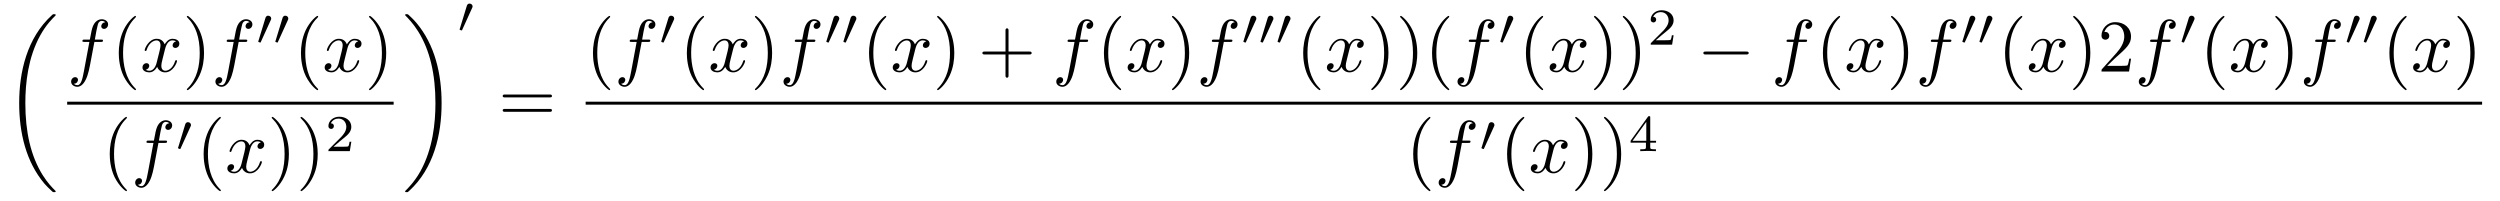 <?xml version="1.0" encoding="UTF-8"?>
<svg xmlns="http://www.w3.org/2000/svg" xmlns:xlink="http://www.w3.org/1999/xlink" viewBox="0 0 336 27" version="1.2">
<defs>
<g>
<symbol overflow="visible" id="glyph0-0">
<path style="stroke:none;" d=""/>
</symbol>
<symbol overflow="visible" id="glyph0-1">
<path style="stroke:none;" d="M 6.984 23.422 C 6.984 23.375 6.953 23.359 6.938 23.328 C 6.562 22.953 5.906 22.297 5.234 21.219 C 3.625 18.641 2.906 15.406 2.906 11.562 C 2.906 8.875 3.266 5.422 4.906 2.453 C 5.688 1.031 6.516 0.219 6.953 -0.219 C 6.984 -0.25 6.984 -0.266 6.984 -0.297 C 6.984 -0.406 6.906 -0.406 6.766 -0.406 C 6.625 -0.406 6.609 -0.406 6.453 -0.25 C 3.125 2.797 2.078 7.359 2.078 11.547 C 2.078 15.469 2.969 19.422 5.5 22.406 C 5.703 22.625 6.078 23.031 6.484 23.391 C 6.609 23.516 6.625 23.516 6.766 23.516 C 6.906 23.516 6.984 23.516 6.984 23.422 Z "/>
</symbol>
<symbol overflow="visible" id="glyph0-2">
<path style="stroke:none;" d="M 5.25 11.562 C 5.25 7.641 4.359 3.703 1.828 0.719 C 1.625 0.484 1.25 0.078 0.844 -0.281 C 0.719 -0.406 0.703 -0.406 0.562 -0.406 C 0.438 -0.406 0.344 -0.406 0.344 -0.297 C 0.344 -0.266 0.391 -0.219 0.406 -0.203 C 0.75 0.156 1.422 0.828 2.094 1.906 C 3.703 4.469 4.422 7.719 4.422 11.547 C 4.422 14.234 4.062 17.688 2.422 20.672 C 1.641 22.078 0.812 22.906 0.391 23.328 C 0.375 23.359 0.344 23.391 0.344 23.422 C 0.344 23.516 0.438 23.516 0.562 23.516 C 0.703 23.516 0.719 23.516 0.875 23.359 C 4.203 20.328 5.25 15.766 5.25 11.562 Z "/>
</symbol>
<symbol overflow="visible" id="glyph1-0">
<path style="stroke:none;" d=""/>
</symbol>
<symbol overflow="visible" id="glyph1-1">
<path style="stroke:none;" d="M 3.656 -3.984 L 4.516 -3.984 C 4.719 -3.984 4.812 -3.984 4.812 -4.188 C 4.812 -4.297 4.719 -4.297 4.547 -4.297 L 3.719 -4.297 L 3.922 -5.438 C 3.969 -5.641 4.109 -6.344 4.172 -6.469 C 4.25 -6.656 4.422 -6.812 4.641 -6.812 C 4.672 -6.812 4.938 -6.812 5.125 -6.625 C 4.688 -6.594 4.578 -6.234 4.578 -6.094 C 4.578 -5.859 4.766 -5.734 4.953 -5.734 C 5.219 -5.734 5.5 -5.969 5.5 -6.344 C 5.5 -6.797 5.047 -7.031 4.641 -7.031 C 4.297 -7.031 3.672 -6.844 3.375 -5.859 C 3.312 -5.656 3.281 -5.547 3.047 -4.297 L 2.359 -4.297 C 2.156 -4.297 2.047 -4.297 2.047 -4.109 C 2.047 -3.984 2.141 -3.984 2.328 -3.984 L 2.984 -3.984 L 2.25 -0.047 C 2.062 0.922 1.891 1.828 1.375 1.828 C 1.328 1.828 1.094 1.828 0.891 1.641 C 1.359 1.609 1.453 1.25 1.453 1.109 C 1.453 0.875 1.266 0.75 1.078 0.75 C 0.812 0.75 0.531 0.984 0.531 1.359 C 0.531 1.797 0.969 2.047 1.375 2.047 C 1.922 2.047 2.328 1.453 2.5 1.078 C 2.828 0.453 3.047 -0.75 3.062 -0.828 Z "/>
</symbol>
<symbol overflow="visible" id="glyph1-2">
<path style="stroke:none;" d="M 3.328 -3.016 C 3.391 -3.266 3.625 -4.188 4.312 -4.188 C 4.359 -4.188 4.609 -4.188 4.812 -4.062 C 4.531 -4 4.344 -3.766 4.344 -3.516 C 4.344 -3.359 4.453 -3.172 4.719 -3.172 C 4.938 -3.172 5.25 -3.344 5.25 -3.75 C 5.25 -4.266 4.672 -4.406 4.328 -4.406 C 3.75 -4.406 3.406 -3.875 3.281 -3.656 C 3.031 -4.312 2.5 -4.406 2.203 -4.406 C 1.172 -4.406 0.594 -3.125 0.594 -2.875 C 0.594 -2.766 0.703 -2.766 0.719 -2.766 C 0.797 -2.766 0.828 -2.797 0.844 -2.875 C 1.188 -3.938 1.844 -4.188 2.188 -4.188 C 2.375 -4.188 2.719 -4.094 2.719 -3.516 C 2.719 -3.203 2.547 -2.547 2.188 -1.141 C 2.031 -0.531 1.672 -0.109 1.234 -0.109 C 1.172 -0.109 0.953 -0.109 0.734 -0.234 C 0.984 -0.297 1.203 -0.5 1.203 -0.781 C 1.203 -1.047 0.984 -1.125 0.844 -1.125 C 0.531 -1.125 0.297 -0.875 0.297 -0.547 C 0.297 -0.094 0.781 0.109 1.219 0.109 C 1.891 0.109 2.25 -0.594 2.266 -0.641 C 2.391 -0.281 2.75 0.109 3.344 0.109 C 4.375 0.109 4.938 -1.172 4.938 -1.422 C 4.938 -1.531 4.859 -1.531 4.828 -1.531 C 4.734 -1.531 4.719 -1.484 4.688 -1.422 C 4.359 -0.344 3.688 -0.109 3.375 -0.109 C 2.984 -0.109 2.828 -0.422 2.828 -0.766 C 2.828 -0.984 2.875 -1.203 2.984 -1.641 Z "/>
</symbol>
<symbol overflow="visible" id="glyph2-0">
<path style="stroke:none;" d=""/>
</symbol>
<symbol overflow="visible" id="glyph2-1">
<path style="stroke:none;" d="M 3.297 2.391 C 3.297 2.359 3.297 2.344 3.125 2.172 C 1.891 0.922 1.562 -0.969 1.562 -2.5 C 1.562 -4.234 1.938 -5.969 3.172 -7.203 C 3.297 -7.328 3.297 -7.344 3.297 -7.375 C 3.297 -7.453 3.266 -7.484 3.203 -7.484 C 3.094 -7.484 2.203 -6.797 1.609 -5.531 C 1.109 -4.438 0.984 -3.328 0.984 -2.5 C 0.984 -1.719 1.094 -0.516 1.641 0.625 C 2.25 1.844 3.094 2.5 3.203 2.5 C 3.266 2.5 3.297 2.469 3.297 2.391 Z "/>
</symbol>
<symbol overflow="visible" id="glyph2-2">
<path style="stroke:none;" d="M 2.875 -2.5 C 2.875 -3.266 2.766 -4.469 2.219 -5.609 C 1.625 -6.828 0.766 -7.484 0.672 -7.484 C 0.609 -7.484 0.562 -7.438 0.562 -7.375 C 0.562 -7.344 0.562 -7.328 0.75 -7.141 C 1.734 -6.156 2.297 -4.578 2.297 -2.5 C 2.297 -0.781 1.938 0.969 0.703 2.219 C 0.562 2.344 0.562 2.359 0.562 2.391 C 0.562 2.453 0.609 2.5 0.672 2.5 C 0.766 2.5 1.672 1.812 2.25 0.547 C 2.766 -0.547 2.875 -1.656 2.875 -2.5 Z "/>
</symbol>
<symbol overflow="visible" id="glyph2-3">
<path style="stroke:none;" d="M 6.844 -3.266 C 7 -3.266 7.188 -3.266 7.188 -3.453 C 7.188 -3.656 7 -3.656 6.859 -3.656 L 0.891 -3.656 C 0.75 -3.656 0.562 -3.656 0.562 -3.453 C 0.562 -3.266 0.75 -3.266 0.891 -3.266 Z M 6.859 -1.328 C 7 -1.328 7.188 -1.328 7.188 -1.531 C 7.188 -1.719 7 -1.719 6.844 -1.719 L 0.891 -1.719 C 0.75 -1.719 0.562 -1.719 0.562 -1.531 C 0.562 -1.328 0.75 -1.328 0.891 -1.328 Z "/>
</symbol>
<symbol overflow="visible" id="glyph2-4">
<path style="stroke:none;" d="M 4.078 -2.297 L 6.859 -2.297 C 7 -2.297 7.188 -2.297 7.188 -2.5 C 7.188 -2.688 7 -2.688 6.859 -2.688 L 4.078 -2.688 L 4.078 -5.484 C 4.078 -5.625 4.078 -5.812 3.875 -5.812 C 3.672 -5.812 3.672 -5.625 3.672 -5.484 L 3.672 -2.688 L 0.891 -2.688 C 0.75 -2.688 0.562 -2.688 0.562 -2.5 C 0.562 -2.297 0.75 -2.297 0.891 -2.297 L 3.672 -2.297 L 3.672 0.5 C 3.672 0.641 3.672 0.828 3.875 0.828 C 4.078 0.828 4.078 0.641 4.078 0.5 Z "/>
</symbol>
<symbol overflow="visible" id="glyph2-5">
<path style="stroke:none;" d="M 1.266 -0.766 L 2.328 -1.797 C 3.875 -3.172 4.469 -3.703 4.469 -4.703 C 4.469 -5.844 3.578 -6.641 2.359 -6.641 C 1.234 -6.641 0.5 -5.719 0.5 -4.828 C 0.5 -4.281 1 -4.281 1.031 -4.281 C 1.203 -4.281 1.547 -4.391 1.547 -4.812 C 1.547 -5.062 1.359 -5.328 1.016 -5.328 C 0.938 -5.328 0.922 -5.328 0.891 -5.312 C 1.109 -5.969 1.656 -6.328 2.234 -6.328 C 3.141 -6.328 3.562 -5.516 3.562 -4.703 C 3.562 -3.906 3.078 -3.125 2.516 -2.5 L 0.609 -0.375 C 0.5 -0.266 0.5 -0.234 0.5 0 L 4.203 0 L 4.469 -1.734 L 4.234 -1.734 C 4.172 -1.438 4.109 -1 4 -0.844 C 3.938 -0.766 3.281 -0.766 3.062 -0.766 Z "/>
</symbol>
<symbol overflow="visible" id="glyph3-0">
<path style="stroke:none;" d=""/>
</symbol>
<symbol overflow="visible" id="glyph3-1">
<path style="stroke:none;" d="M 2.016 -3.297 C 2.078 -3.406 2.078 -3.469 2.078 -3.516 C 2.078 -3.734 1.891 -3.891 1.672 -3.891 C 1.406 -3.891 1.328 -3.672 1.297 -3.562 L 0.375 -0.547 C 0.359 -0.531 0.328 -0.453 0.328 -0.438 C 0.328 -0.359 0.547 -0.281 0.609 -0.281 C 0.656 -0.281 0.656 -0.297 0.703 -0.406 Z "/>
</symbol>
<symbol overflow="visible" id="glyph4-0">
<path style="stroke:none;" d=""/>
</symbol>
<symbol overflow="visible" id="glyph4-1">
<path style="stroke:none;" d="M 3.516 -1.266 L 3.281 -1.266 C 3.266 -1.109 3.188 -0.703 3.094 -0.641 C 3.047 -0.594 2.516 -0.594 2.406 -0.594 L 1.125 -0.594 C 1.859 -1.234 2.109 -1.438 2.516 -1.766 C 3.031 -2.172 3.516 -2.609 3.516 -3.266 C 3.516 -4.109 2.781 -4.625 1.891 -4.625 C 1.031 -4.625 0.438 -4.016 0.438 -3.375 C 0.438 -3.031 0.734 -2.984 0.812 -2.984 C 0.969 -2.984 1.172 -3.109 1.172 -3.359 C 1.172 -3.484 1.125 -3.734 0.766 -3.734 C 0.984 -4.219 1.453 -4.375 1.781 -4.375 C 2.484 -4.375 2.844 -3.828 2.844 -3.266 C 2.844 -2.656 2.406 -2.188 2.188 -1.938 L 0.516 -0.266 C 0.438 -0.203 0.438 -0.188 0.438 0 L 3.312 0 Z "/>
</symbol>
<symbol overflow="visible" id="glyph4-2">
<path style="stroke:none;" d="M 3.688 -1.141 L 3.688 -1.391 L 2.906 -1.391 L 2.906 -4.5 C 2.906 -4.641 2.906 -4.703 2.766 -4.703 C 2.672 -4.703 2.641 -4.703 2.578 -4.594 L 0.266 -1.391 L 0.266 -1.141 L 2.328 -1.141 L 2.328 -0.578 C 2.328 -0.328 2.328 -0.25 1.75 -0.25 L 1.562 -0.25 L 1.562 0 C 1.922 -0.016 2.359 -0.031 2.609 -0.031 C 2.875 -0.031 3.312 -0.016 3.672 0 L 3.672 -0.25 L 3.484 -0.25 C 2.906 -0.25 2.906 -0.328 2.906 -0.578 L 2.906 -1.141 Z M 2.375 -3.938 L 2.375 -1.391 L 0.531 -1.391 Z "/>
</symbol>
<symbol overflow="visible" id="glyph5-0">
<path style="stroke:none;" d=""/>
</symbol>
<symbol overflow="visible" id="glyph5-1">
<path style="stroke:none;" d="M 6.562 -2.297 C 6.734 -2.297 6.922 -2.297 6.922 -2.5 C 6.922 -2.688 6.734 -2.688 6.562 -2.688 L 1.172 -2.688 C 1 -2.688 0.828 -2.688 0.828 -2.5 C 0.828 -2.297 1 -2.297 1.172 -2.297 Z "/>
</symbol>
</g>
</defs>
<g id="surface1">
<g style="fill:rgb(0%,0%,0%);fill-opacity:1;">
  <use xlink:href="#glyph0-1" x="0.5" y="2.31"/>
</g>
<g style="fill:rgb(0%,0%,0%);fill-opacity:1;">
  <use xlink:href="#glyph1-1" x="9.029" y="9.618"/>
</g>
<g style="fill:rgb(0%,0%,0%);fill-opacity:1;">
  <use xlink:href="#glyph2-1" x="14.979" y="9.618"/>
</g>
<g style="fill:rgb(0%,0%,0%);fill-opacity:1;">
  <use xlink:href="#glyph1-2" x="18.853" y="9.618"/>
</g>
<g style="fill:rgb(0%,0%,0%);fill-opacity:1;">
  <use xlink:href="#glyph2-2" x="24.547" y="9.618"/>
</g>
<g style="fill:rgb(0%,0%,0%);fill-opacity:1;">
  <use xlink:href="#glyph1-1" x="28.422" y="9.618"/>
</g>
<g style="fill:rgb(0%,0%,0%);fill-opacity:1;">
  <use xlink:href="#glyph3-1" x="34.372" y="6.002"/>
  <use xlink:href="#glyph3-1" x="36.669" y="6.002"/>
</g>
<g style="fill:rgb(0%,0%,0%);fill-opacity:1;">
  <use xlink:href="#glyph2-1" x="39.464" y="9.618"/>
</g>
<g style="fill:rgb(0%,0%,0%);fill-opacity:1;">
  <use xlink:href="#glyph1-2" x="43.338" y="9.618"/>
</g>
<g style="fill:rgb(0%,0%,0%);fill-opacity:1;">
  <use xlink:href="#glyph2-2" x="49.032" y="9.618"/>
</g>
<path style="fill:none;stroke-width:0.398;stroke-linecap:butt;stroke-linejoin:miter;stroke:rgb(0%,0%,0%);stroke-opacity:1;stroke-miterlimit:10;" d="M -0.002 -0 L 43.877 -0 " transform="matrix(1,0,0,-1,9.029,13.867)"/>
<g style="fill:rgb(0%,0%,0%);fill-opacity:1;">
  <use xlink:href="#glyph2-1" x="13.765" y="23.191"/>
</g>
<g style="fill:rgb(0%,0%,0%);fill-opacity:1;">
  <use xlink:href="#glyph1-1" x="17.639" y="23.191"/>
</g>
<g style="fill:rgb(0%,0%,0%);fill-opacity:1;">
  <use xlink:href="#glyph3-1" x="23.589" y="20.313"/>
</g>
<g style="fill:rgb(0%,0%,0%);fill-opacity:1;">
  <use xlink:href="#glyph2-1" x="26.384" y="23.191"/>
</g>
<g style="fill:rgb(0%,0%,0%);fill-opacity:1;">
  <use xlink:href="#glyph1-2" x="30.259" y="23.191"/>
</g>
<g style="fill:rgb(0%,0%,0%);fill-opacity:1;">
  <use xlink:href="#glyph2-2" x="35.953" y="23.191"/>
  <use xlink:href="#glyph2-2" x="39.827" y="23.191"/>
</g>
<g style="fill:rgb(0%,0%,0%);fill-opacity:1;">
  <use xlink:href="#glyph4-1" x="43.701" y="20.313"/>
</g>
<g style="fill:rgb(0%,0%,0%);fill-opacity:1;">
  <use xlink:href="#glyph0-2" x="54.102" y="2.31"/>
</g>
<g style="fill:rgb(0%,0%,0%);fill-opacity:1;">
  <use xlink:href="#glyph3-1" x="61.436" y="4.374"/>
</g>
<g style="fill:rgb(0%,0%,0%);fill-opacity:1;">
  <use xlink:href="#glyph2-3" x="66.998" y="16.357"/>
</g>
<g style="fill:rgb(0%,0%,0%);fill-opacity:1;">
  <use xlink:href="#glyph2-1" x="78.71" y="9.618"/>
</g>
<g style="fill:rgb(0%,0%,0%);fill-opacity:1;">
  <use xlink:href="#glyph1-1" x="82.584" y="9.618"/>
</g>
<g style="fill:rgb(0%,0%,0%);fill-opacity:1;">
  <use xlink:href="#glyph3-1" x="88.534" y="6.002"/>
</g>
<g style="fill:rgb(0%,0%,0%);fill-opacity:1;">
  <use xlink:href="#glyph2-1" x="91.329" y="9.618"/>
</g>
<g style="fill:rgb(0%,0%,0%);fill-opacity:1;">
  <use xlink:href="#glyph1-2" x="95.203" y="9.618"/>
</g>
<g style="fill:rgb(0%,0%,0%);fill-opacity:1;">
  <use xlink:href="#glyph2-2" x="100.897" y="9.618"/>
</g>
<g style="fill:rgb(0%,0%,0%);fill-opacity:1;">
  <use xlink:href="#glyph1-1" x="104.772" y="9.618"/>
</g>
<g style="fill:rgb(0%,0%,0%);fill-opacity:1;">
  <use xlink:href="#glyph3-1" x="110.722" y="6.002"/>
  <use xlink:href="#glyph3-1" x="113.019" y="6.002"/>
</g>
<g style="fill:rgb(0%,0%,0%);fill-opacity:1;">
  <use xlink:href="#glyph2-1" x="115.814" y="9.618"/>
</g>
<g style="fill:rgb(0%,0%,0%);fill-opacity:1;">
  <use xlink:href="#glyph1-2" x="119.688" y="9.618"/>
</g>
<g style="fill:rgb(0%,0%,0%);fill-opacity:1;">
  <use xlink:href="#glyph2-2" x="125.382" y="9.618"/>
</g>
<g style="fill:rgb(0%,0%,0%);fill-opacity:1;">
  <use xlink:href="#glyph2-4" x="131.468" y="9.618"/>
</g>
<g style="fill:rgb(0%,0%,0%);fill-opacity:1;">
  <use xlink:href="#glyph1-1" x="141.433" y="9.618"/>
</g>
<g style="fill:rgb(0%,0%,0%);fill-opacity:1;">
  <use xlink:href="#glyph2-1" x="147.383" y="9.618"/>
</g>
<g style="fill:rgb(0%,0%,0%);fill-opacity:1;">
  <use xlink:href="#glyph1-2" x="151.257" y="9.618"/>
</g>
<g style="fill:rgb(0%,0%,0%);fill-opacity:1;">
  <use xlink:href="#glyph2-2" x="156.951" y="9.618"/>
</g>
<g style="fill:rgb(0%,0%,0%);fill-opacity:1;">
  <use xlink:href="#glyph1-1" x="160.825" y="9.618"/>
</g>
<g style="fill:rgb(0%,0%,0%);fill-opacity:1;">
  <use xlink:href="#glyph3-1" x="166.775" y="6.002"/>
  <use xlink:href="#glyph3-1" x="169.072" y="6.002"/>
  <use xlink:href="#glyph3-1" x="171.369" y="6.002"/>
</g>
<g style="fill:rgb(0%,0%,0%);fill-opacity:1;">
  <use xlink:href="#glyph2-1" x="174.164" y="9.618"/>
</g>
<g style="fill:rgb(0%,0%,0%);fill-opacity:1;">
  <use xlink:href="#glyph1-2" x="178.039" y="9.618"/>
</g>
<g style="fill:rgb(0%,0%,0%);fill-opacity:1;">
  <use xlink:href="#glyph2-2" x="183.733" y="9.618"/>
  <use xlink:href="#glyph2-2" x="187.607" y="9.618"/>
  <use xlink:href="#glyph2-1" x="191.482" y="9.618"/>
</g>
<g style="fill:rgb(0%,0%,0%);fill-opacity:1;">
  <use xlink:href="#glyph1-1" x="195.356" y="9.618"/>
</g>
<g style="fill:rgb(0%,0%,0%);fill-opacity:1;">
  <use xlink:href="#glyph3-1" x="201.306" y="6.002"/>
</g>
<g style="fill:rgb(0%,0%,0%);fill-opacity:1;">
  <use xlink:href="#glyph2-1" x="204.101" y="9.618"/>
</g>
<g style="fill:rgb(0%,0%,0%);fill-opacity:1;">
  <use xlink:href="#glyph1-2" x="207.975" y="9.618"/>
</g>
<g style="fill:rgb(0%,0%,0%);fill-opacity:1;">
  <use xlink:href="#glyph2-2" x="213.669" y="9.618"/>
  <use xlink:href="#glyph2-2" x="217.543" y="9.618"/>
</g>
<g style="fill:rgb(0%,0%,0%);fill-opacity:1;">
  <use xlink:href="#glyph4-1" x="221.418" y="6.002"/>
</g>
<g style="fill:rgb(0%,0%,0%);fill-opacity:1;">
  <use xlink:href="#glyph5-1" x="228.101" y="9.618"/>
</g>
<g style="fill:rgb(0%,0%,0%);fill-opacity:1;">
  <use xlink:href="#glyph1-1" x="238.064" y="9.618"/>
</g>
<g style="fill:rgb(0%,0%,0%);fill-opacity:1;">
  <use xlink:href="#glyph2-1" x="244.014" y="9.618"/>
</g>
<g style="fill:rgb(0%,0%,0%);fill-opacity:1;">
  <use xlink:href="#glyph1-2" x="247.888" y="9.618"/>
</g>
<g style="fill:rgb(0%,0%,0%);fill-opacity:1;">
  <use xlink:href="#glyph2-2" x="253.582" y="9.618"/>
</g>
<g style="fill:rgb(0%,0%,0%);fill-opacity:1;">
  <use xlink:href="#glyph1-1" x="257.456" y="9.618"/>
</g>
<g style="fill:rgb(0%,0%,0%);fill-opacity:1;">
  <use xlink:href="#glyph3-1" x="263.406" y="6.002"/>
  <use xlink:href="#glyph3-1" x="265.703" y="6.002"/>
</g>
<g style="fill:rgb(0%,0%,0%);fill-opacity:1;">
  <use xlink:href="#glyph2-1" x="268.498" y="9.618"/>
</g>
<g style="fill:rgb(0%,0%,0%);fill-opacity:1;">
  <use xlink:href="#glyph1-2" x="272.373" y="9.618"/>
</g>
<g style="fill:rgb(0%,0%,0%);fill-opacity:1;">
  <use xlink:href="#glyph2-2" x="278.066" y="9.618"/>
  <use xlink:href="#glyph2-5" x="281.94" y="9.618"/>
</g>
<g style="fill:rgb(0%,0%,0%);fill-opacity:1;">
  <use xlink:href="#glyph1-1" x="286.922" y="9.618"/>
</g>
<g style="fill:rgb(0%,0%,0%);fill-opacity:1;">
  <use xlink:href="#glyph3-1" x="292.872" y="6.002"/>
</g>
<g style="fill:rgb(0%,0%,0%);fill-opacity:1;">
  <use xlink:href="#glyph2-1" x="295.667" y="9.618"/>
</g>
<g style="fill:rgb(0%,0%,0%);fill-opacity:1;">
  <use xlink:href="#glyph1-2" x="299.542" y="9.618"/>
</g>
<g style="fill:rgb(0%,0%,0%);fill-opacity:1;">
  <use xlink:href="#glyph2-2" x="305.235" y="9.618"/>
</g>
<g style="fill:rgb(0%,0%,0%);fill-opacity:1;">
  <use xlink:href="#glyph1-1" x="309.11" y="9.618"/>
</g>
<g style="fill:rgb(0%,0%,0%);fill-opacity:1;">
  <use xlink:href="#glyph3-1" x="315.06" y="6.002"/>
  <use xlink:href="#glyph3-1" x="317.357" y="6.002"/>
</g>
<g style="fill:rgb(0%,0%,0%);fill-opacity:1;">
  <use xlink:href="#glyph2-1" x="320.152" y="9.618"/>
</g>
<g style="fill:rgb(0%,0%,0%);fill-opacity:1;">
  <use xlink:href="#glyph1-2" x="324.026" y="9.618"/>
</g>
<g style="fill:rgb(0%,0%,0%);fill-opacity:1;">
  <use xlink:href="#glyph2-2" x="329.72" y="9.618"/>
</g>
<path style="fill:none;stroke-width:0.398;stroke-linecap:butt;stroke-linejoin:miter;stroke:rgb(0%,0%,0%);stroke-opacity:1;stroke-miterlimit:10;" d="M 0.001 -0 L 254.884 -0 " transform="matrix(1,0,0,-1,78.71,13.867)"/>
<g style="fill:rgb(0%,0%,0%);fill-opacity:1;">
  <use xlink:href="#glyph2-1" x="188.949" y="23.191"/>
</g>
<g style="fill:rgb(0%,0%,0%);fill-opacity:1;">
  <use xlink:href="#glyph1-1" x="192.823" y="23.191"/>
</g>
<g style="fill:rgb(0%,0%,0%);fill-opacity:1;">
  <use xlink:href="#glyph3-1" x="198.773" y="20.313"/>
</g>
<g style="fill:rgb(0%,0%,0%);fill-opacity:1;">
  <use xlink:href="#glyph2-1" x="201.568" y="23.191"/>
</g>
<g style="fill:rgb(0%,0%,0%);fill-opacity:1;">
  <use xlink:href="#glyph1-2" x="205.443" y="23.191"/>
</g>
<g style="fill:rgb(0%,0%,0%);fill-opacity:1;">
  <use xlink:href="#glyph2-2" x="211.137" y="23.191"/>
  <use xlink:href="#glyph2-2" x="215.011" y="23.191"/>
</g>
<g style="fill:rgb(0%,0%,0%);fill-opacity:1;">
  <use xlink:href="#glyph4-2" x="218.886" y="20.313"/>
</g>
</g>
</svg>
